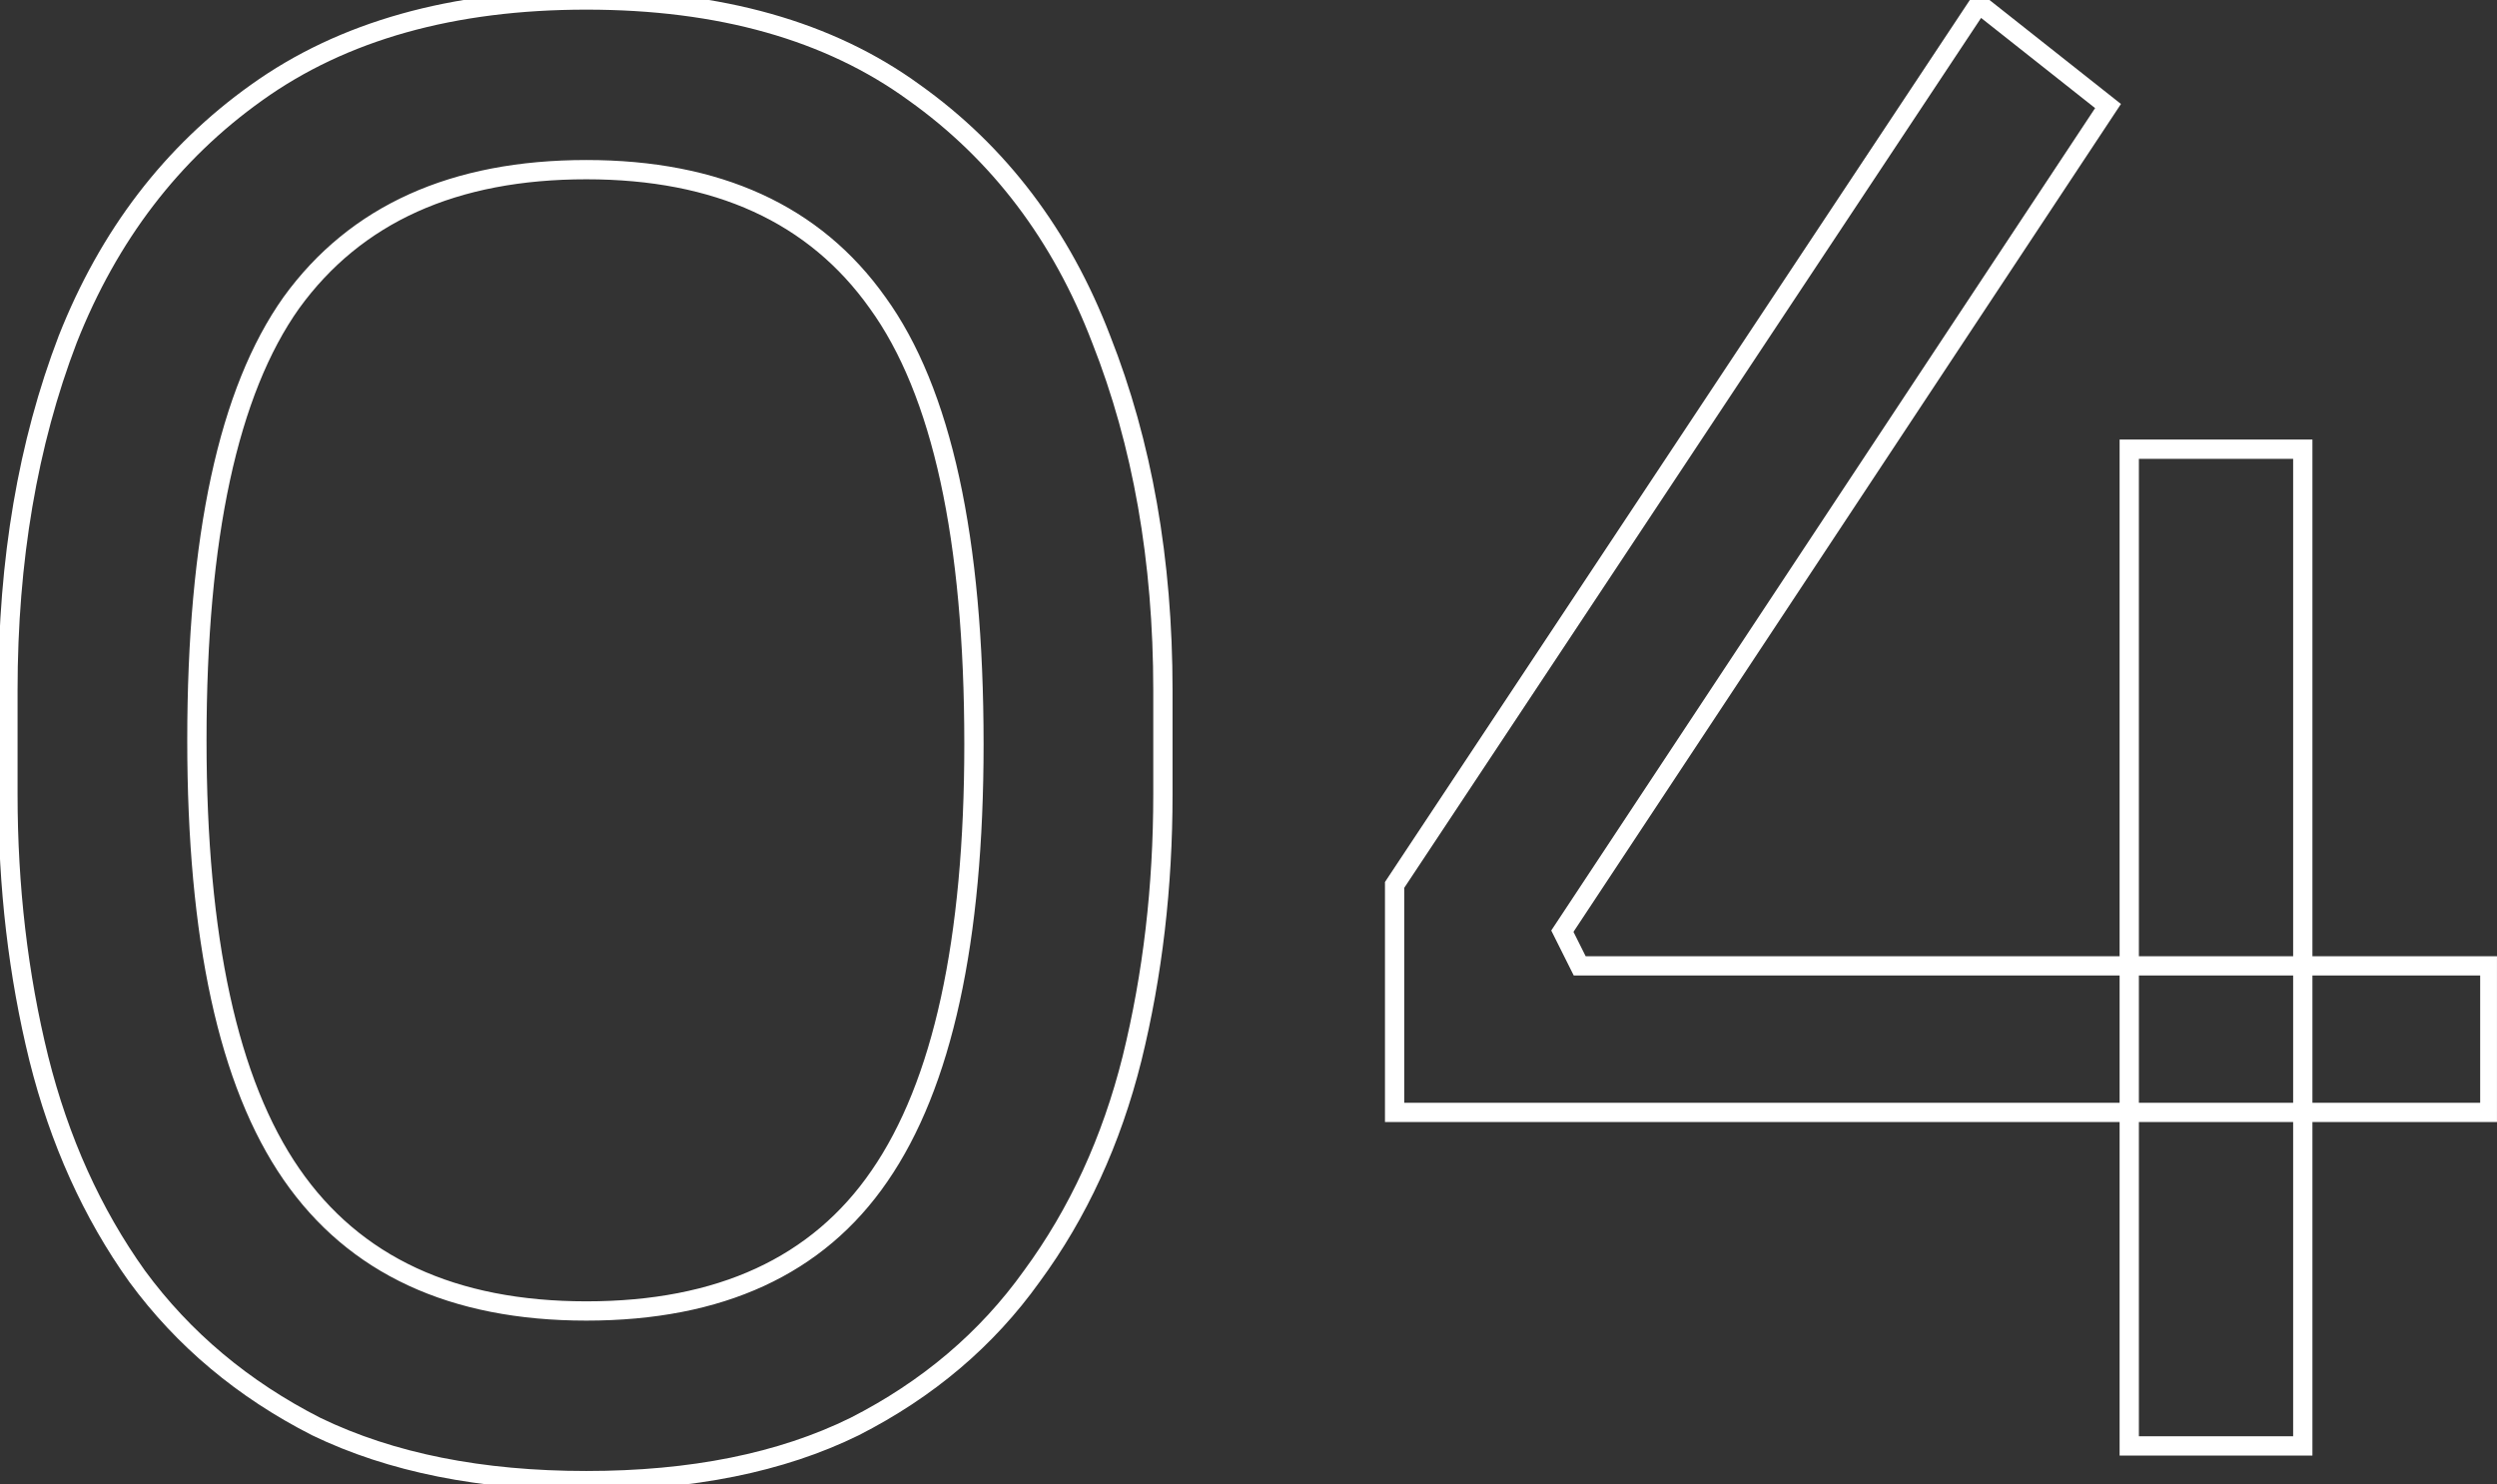 <?xml version="1.0" encoding="UTF-8"?> <svg xmlns="http://www.w3.org/2000/svg" width="259" height="154" viewBox="0 0 259 154" fill="none"><rect x="0" y="0" width="259" height="154" fill="#333333" stroke="none"/><mask id="path-1-outside-1_340_1178" maskUnits="userSpaceOnUse" x="-0.578" y="-2" width="260" height="157" fill="black"><rect fill="white" x="-0.578" y="-2" width="260" height="157"></rect><path d="M60.822 153.6C49.889 153.6 40.555 151.733 32.822 148C25.222 144.133 19.022 138.933 14.222 132.4C9.555 125.867 6.155 118.333 4.022 109.8C1.889 101.133 0.822 92 0.822 82.4V71.6C0.822 58.133 2.889 46 7.022 35.2C11.289 24.4 17.822 15.867 26.622 9.6C35.555 3.2 46.955 -1.19209e-05 60.822 -1.19209e-05C74.689 -1.19209e-05 86.022 3.2 94.822 9.6C103.622 15.867 110.089 24.4 114.222 35.2C118.489 46 120.622 58.133 120.622 71.6V82.4C120.622 92 119.555 101.133 117.422 109.8C115.289 118.333 111.822 125.867 107.022 132.4C102.355 138.933 96.222 144.133 88.622 148C81.022 151.733 71.755 153.6 60.822 153.6ZM60.822 136C74.689 136 84.822 131.333 91.222 122C97.755 112.533 101.022 97.6 101.022 77.2C101.022 55.867 97.689 40.6 91.022 31.4C84.489 22.2 74.422 17.6 60.822 17.6C47.089 17.6 36.889 22.2 30.222 31.4C23.689 40.6 20.422 55.733 20.422 76.8C20.422 97.333 23.689 112.333 30.222 121.8C36.755 131.267 46.955 136 60.822 136ZM144.655 115.4V91.8L205.255 0.4L218.655 11L162.055 96.6L163.855 100.2H258.255V115.4H144.655ZM220.855 150V46.6H238.855V150H220.855Z"></path></mask><path d="M32.822 148L32.368 148.891L32.378 148.896L32.387 148.901L32.822 148ZM14.222 132.4L13.408 132.981L13.416 132.992L14.222 132.4ZM4.022 109.8L3.051 110.039L3.052 110.043L4.022 109.8ZM7.022 35.2L6.092 34.833L6.088 34.843L7.022 35.2ZM26.622 9.6L27.202 10.415L27.204 10.413L26.622 9.6ZM94.822 9.6L94.234 10.409L94.242 10.415L94.822 9.6ZM114.222 35.2L113.288 35.557L113.292 35.567L114.222 35.2ZM117.422 109.8L118.392 110.043L118.393 110.039L117.422 109.8ZM107.022 132.4L106.216 131.808L106.208 131.819L107.022 132.4ZM88.622 148L89.063 148.898L89.075 148.891L88.622 148ZM91.222 122L90.399 121.432L90.397 121.434L91.222 122ZM91.022 31.4L90.207 31.979L90.212 31.987L91.022 31.4ZM30.222 31.4L29.412 30.813L29.407 30.821L30.222 31.4ZM30.222 121.8L31.045 121.232L30.222 121.8ZM60.822 152.6C49.999 152.6 40.823 150.752 33.257 147.099L32.387 148.901C40.288 152.715 49.778 154.6 60.822 154.6V152.6ZM33.275 147.109C25.807 143.309 19.73 138.209 15.028 131.808L13.416 132.992C18.313 139.658 24.637 144.958 32.368 148.891L33.275 147.109ZM15.036 131.819C10.448 125.397 7.098 117.981 4.992 109.557L3.052 110.043C5.213 118.686 8.662 126.336 13.408 132.981L15.036 131.819ZM4.993 109.561C2.88 100.978 1.822 91.925 1.822 82.4H-0.178C-0.178 92.075 0.897 101.288 3.051 110.039L4.993 109.561ZM1.822 82.4V71.6H-0.178V82.4H1.822ZM1.822 71.6C1.822 58.236 3.873 46.226 7.956 35.557L6.088 34.843C1.904 45.774 -0.178 58.031 -0.178 71.6H1.822ZM7.952 35.567C12.153 24.933 18.571 16.561 27.202 10.415L26.042 8.785C17.073 15.173 10.424 23.867 6.092 34.833L7.952 35.567ZM27.204 10.413C35.928 4.163 47.109 1 60.822 1V-1C46.801 -1 35.182 2.237 26.04 8.787L27.204 10.413ZM60.822 1C74.535 1 85.646 4.163 94.234 10.409L95.41 8.791C86.397 2.237 74.842 -1 60.822 -1V1ZM94.242 10.415C102.87 16.559 109.22 24.928 113.288 35.557L115.156 34.843C110.957 23.872 104.374 15.175 95.402 8.785L94.242 10.415ZM113.292 35.567C117.506 46.233 119.622 58.239 119.622 71.6H121.622C121.622 58.027 119.472 45.767 115.152 34.833L113.292 35.567ZM119.622 71.6V82.4H121.622V71.6H119.622ZM119.622 82.4C119.622 91.925 118.564 100.978 116.451 109.561L118.393 110.039C120.547 101.288 121.622 92.075 121.622 82.4H119.622ZM116.452 109.557C114.347 117.976 110.933 125.388 106.216 131.808L107.828 132.992C112.711 126.345 116.23 118.691 118.392 110.043L116.452 109.557ZM106.208 131.819C101.641 138.213 95.634 143.31 88.168 147.109L89.075 148.891C96.809 144.956 103.07 139.653 107.836 132.981L106.208 131.819ZM88.181 147.102C80.752 150.752 71.645 152.6 60.822 152.6V154.6C71.865 154.6 81.292 152.715 89.063 148.898L88.181 147.102ZM60.822 137C74.934 137 85.417 132.234 92.047 122.566L90.397 121.434C84.227 130.433 74.443 135 60.822 135V137ZM92.045 122.568C98.753 112.849 102.022 97.665 102.022 77.2H100.022C100.022 97.535 96.758 112.218 90.399 121.432L92.045 122.568ZM102.022 77.2C102.022 55.815 98.691 40.279 91.832 30.813L90.212 31.987C96.686 40.921 100.022 55.919 100.022 77.2H102.022ZM91.837 30.821C85.077 21.301 74.67 16.6 60.822 16.6V18.6C74.173 18.6 83.9 23.099 90.207 31.979L91.837 30.821ZM60.822 16.6C46.843 16.6 36.307 21.298 29.412 30.813L31.032 31.987C37.47 23.102 47.334 18.6 60.822 18.6V16.6ZM29.407 30.821C22.687 40.283 19.422 55.681 19.422 76.8H21.422C21.422 55.786 24.69 40.917 31.037 31.979L29.407 30.821ZM19.422 76.8C19.422 97.397 22.691 112.648 29.399 122.368L31.045 121.232C24.686 112.019 21.422 97.27 21.422 76.8H19.422ZM29.399 122.368C36.159 132.163 46.704 137 60.822 137V135C47.207 135 37.352 130.37 31.045 121.232L29.399 122.368ZM144.655 115.4H143.655V116.4H144.655V115.4ZM144.655 91.8L143.821 91.247L143.655 91.499V91.8H144.655ZM205.255 0.4L205.875 -0.384L205.022 -1.059L204.421 -0.153L205.255 0.4ZM218.655 11L219.489 11.552L219.995 10.786L219.275 10.216L218.655 11ZM162.055 96.6L161.221 96.048L160.902 96.53L161.16 97.047L162.055 96.6ZM163.855 100.2L162.96 100.647L163.237 101.2H163.855V100.2ZM258.255 100.2H259.255V99.2H258.255V100.2ZM258.255 115.4V116.4H259.255V115.4H258.255ZM220.855 150H219.855V151H220.855V150ZM220.855 46.6V45.6H219.855V46.6H220.855ZM238.855 46.6H239.855V45.6H238.855V46.6ZM238.855 150V151H239.855V150H238.855ZM145.655 115.4V91.8H143.655V115.4H145.655ZM145.488 92.353L206.088 0.953L204.421 -0.153L143.821 91.247L145.488 92.353ZM204.634 1.184L218.034 11.784L219.275 10.216L205.875 -0.384L204.634 1.184ZM217.821 10.448L161.221 96.048L162.889 97.151L219.489 11.552L217.821 10.448ZM161.16 97.047L162.96 100.647L164.749 99.753L162.949 96.153L161.16 97.047ZM163.855 101.2H258.255V99.2H163.855V101.2ZM257.255 100.2V115.4H259.255V100.2H257.255ZM258.255 114.4H144.655V116.4H258.255V114.4ZM221.855 150V46.6H219.855V150H221.855ZM220.855 47.6H238.855V45.6H220.855V47.6ZM237.855 46.6V150H239.855V46.6H237.855ZM238.855 149H220.855V151H238.855V149Z" fill="white" mask="url(#path-1-outside-1_340_1178)"></path></svg> 